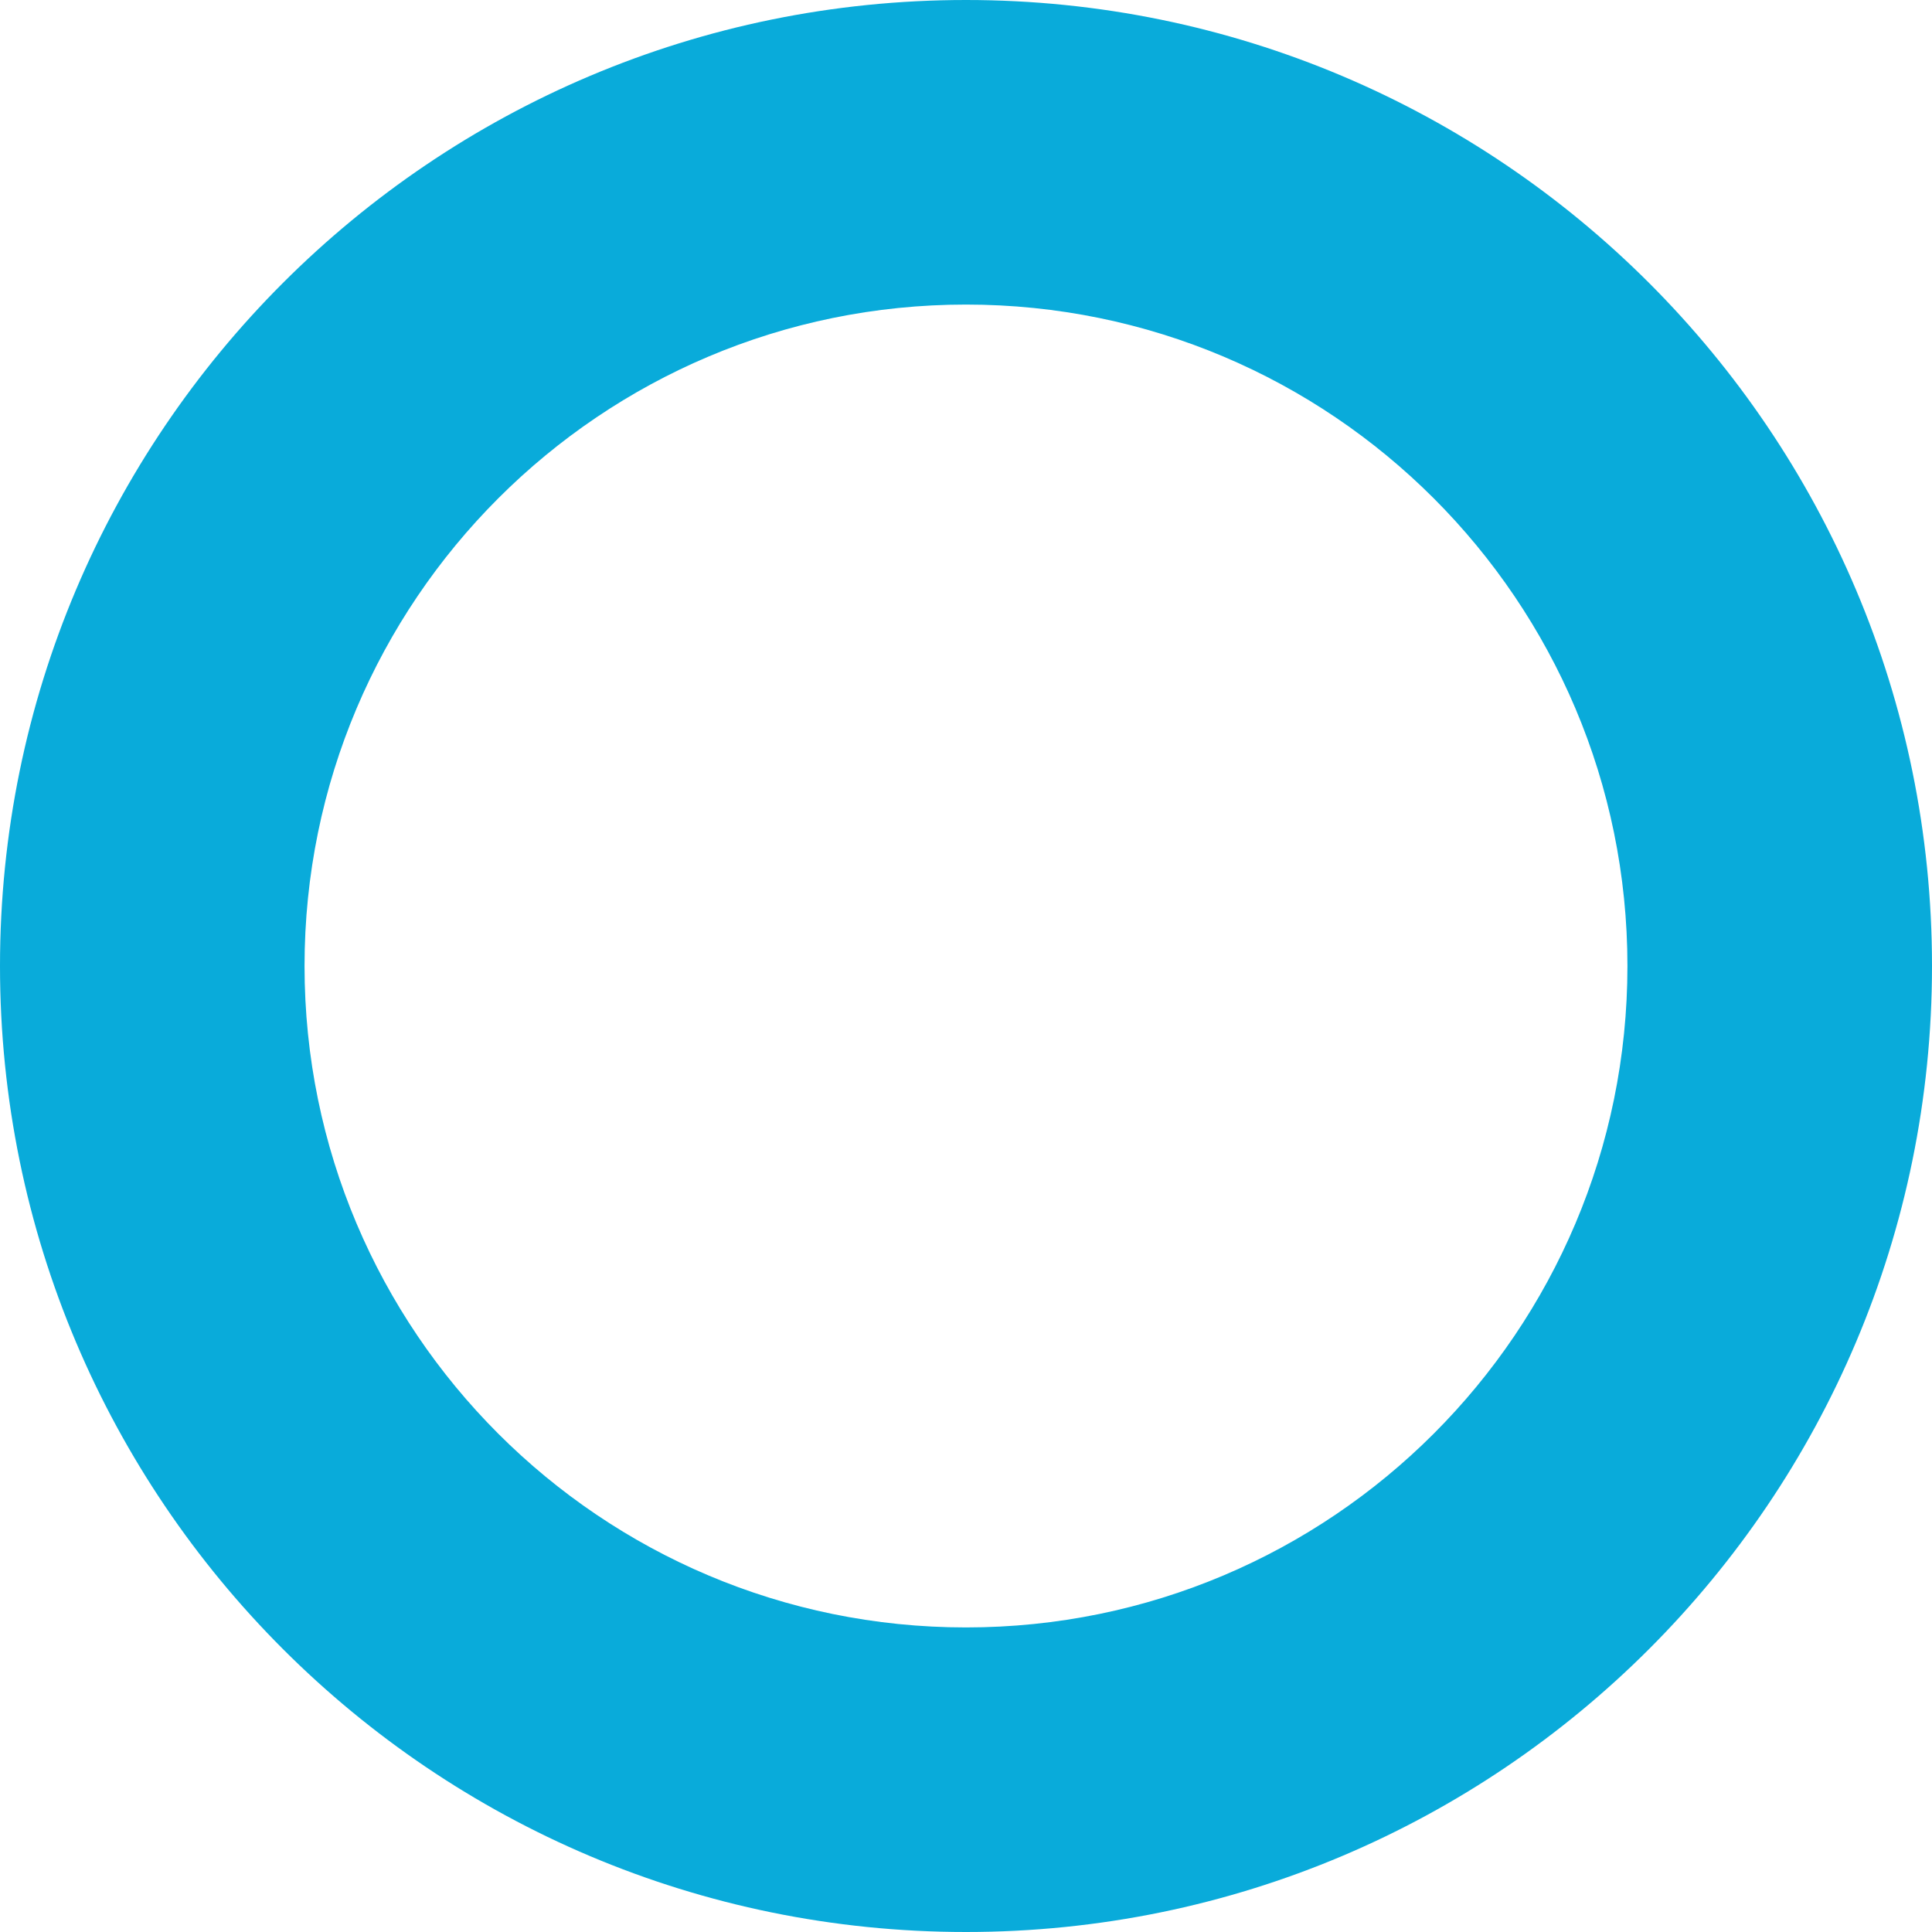 <svg xmlns="http://www.w3.org/2000/svg" viewBox="0 0 777.65 777.65"><defs><style>.cls-1{fill:#09abda;}</style></defs><title>bigring</title><g id="Layer_2" data-name="Layer 2"><g id="Layer_1-2" data-name="Layer 1"><path class="cls-1" d="M0,388.82C0,603.56,174.08,777.65,388.82,777.65S777.65,603.56,777.65,388.82,603.56,0,388.82,0,0,174.08,0,388.82m122.58,0c0-147,119.2-266.23,266.24-266.23S655.06,241.78,655.06,388.82,535.86,655.06,388.82,655.06,122.58,535.86,122.58,388.82"/></g></g></svg>